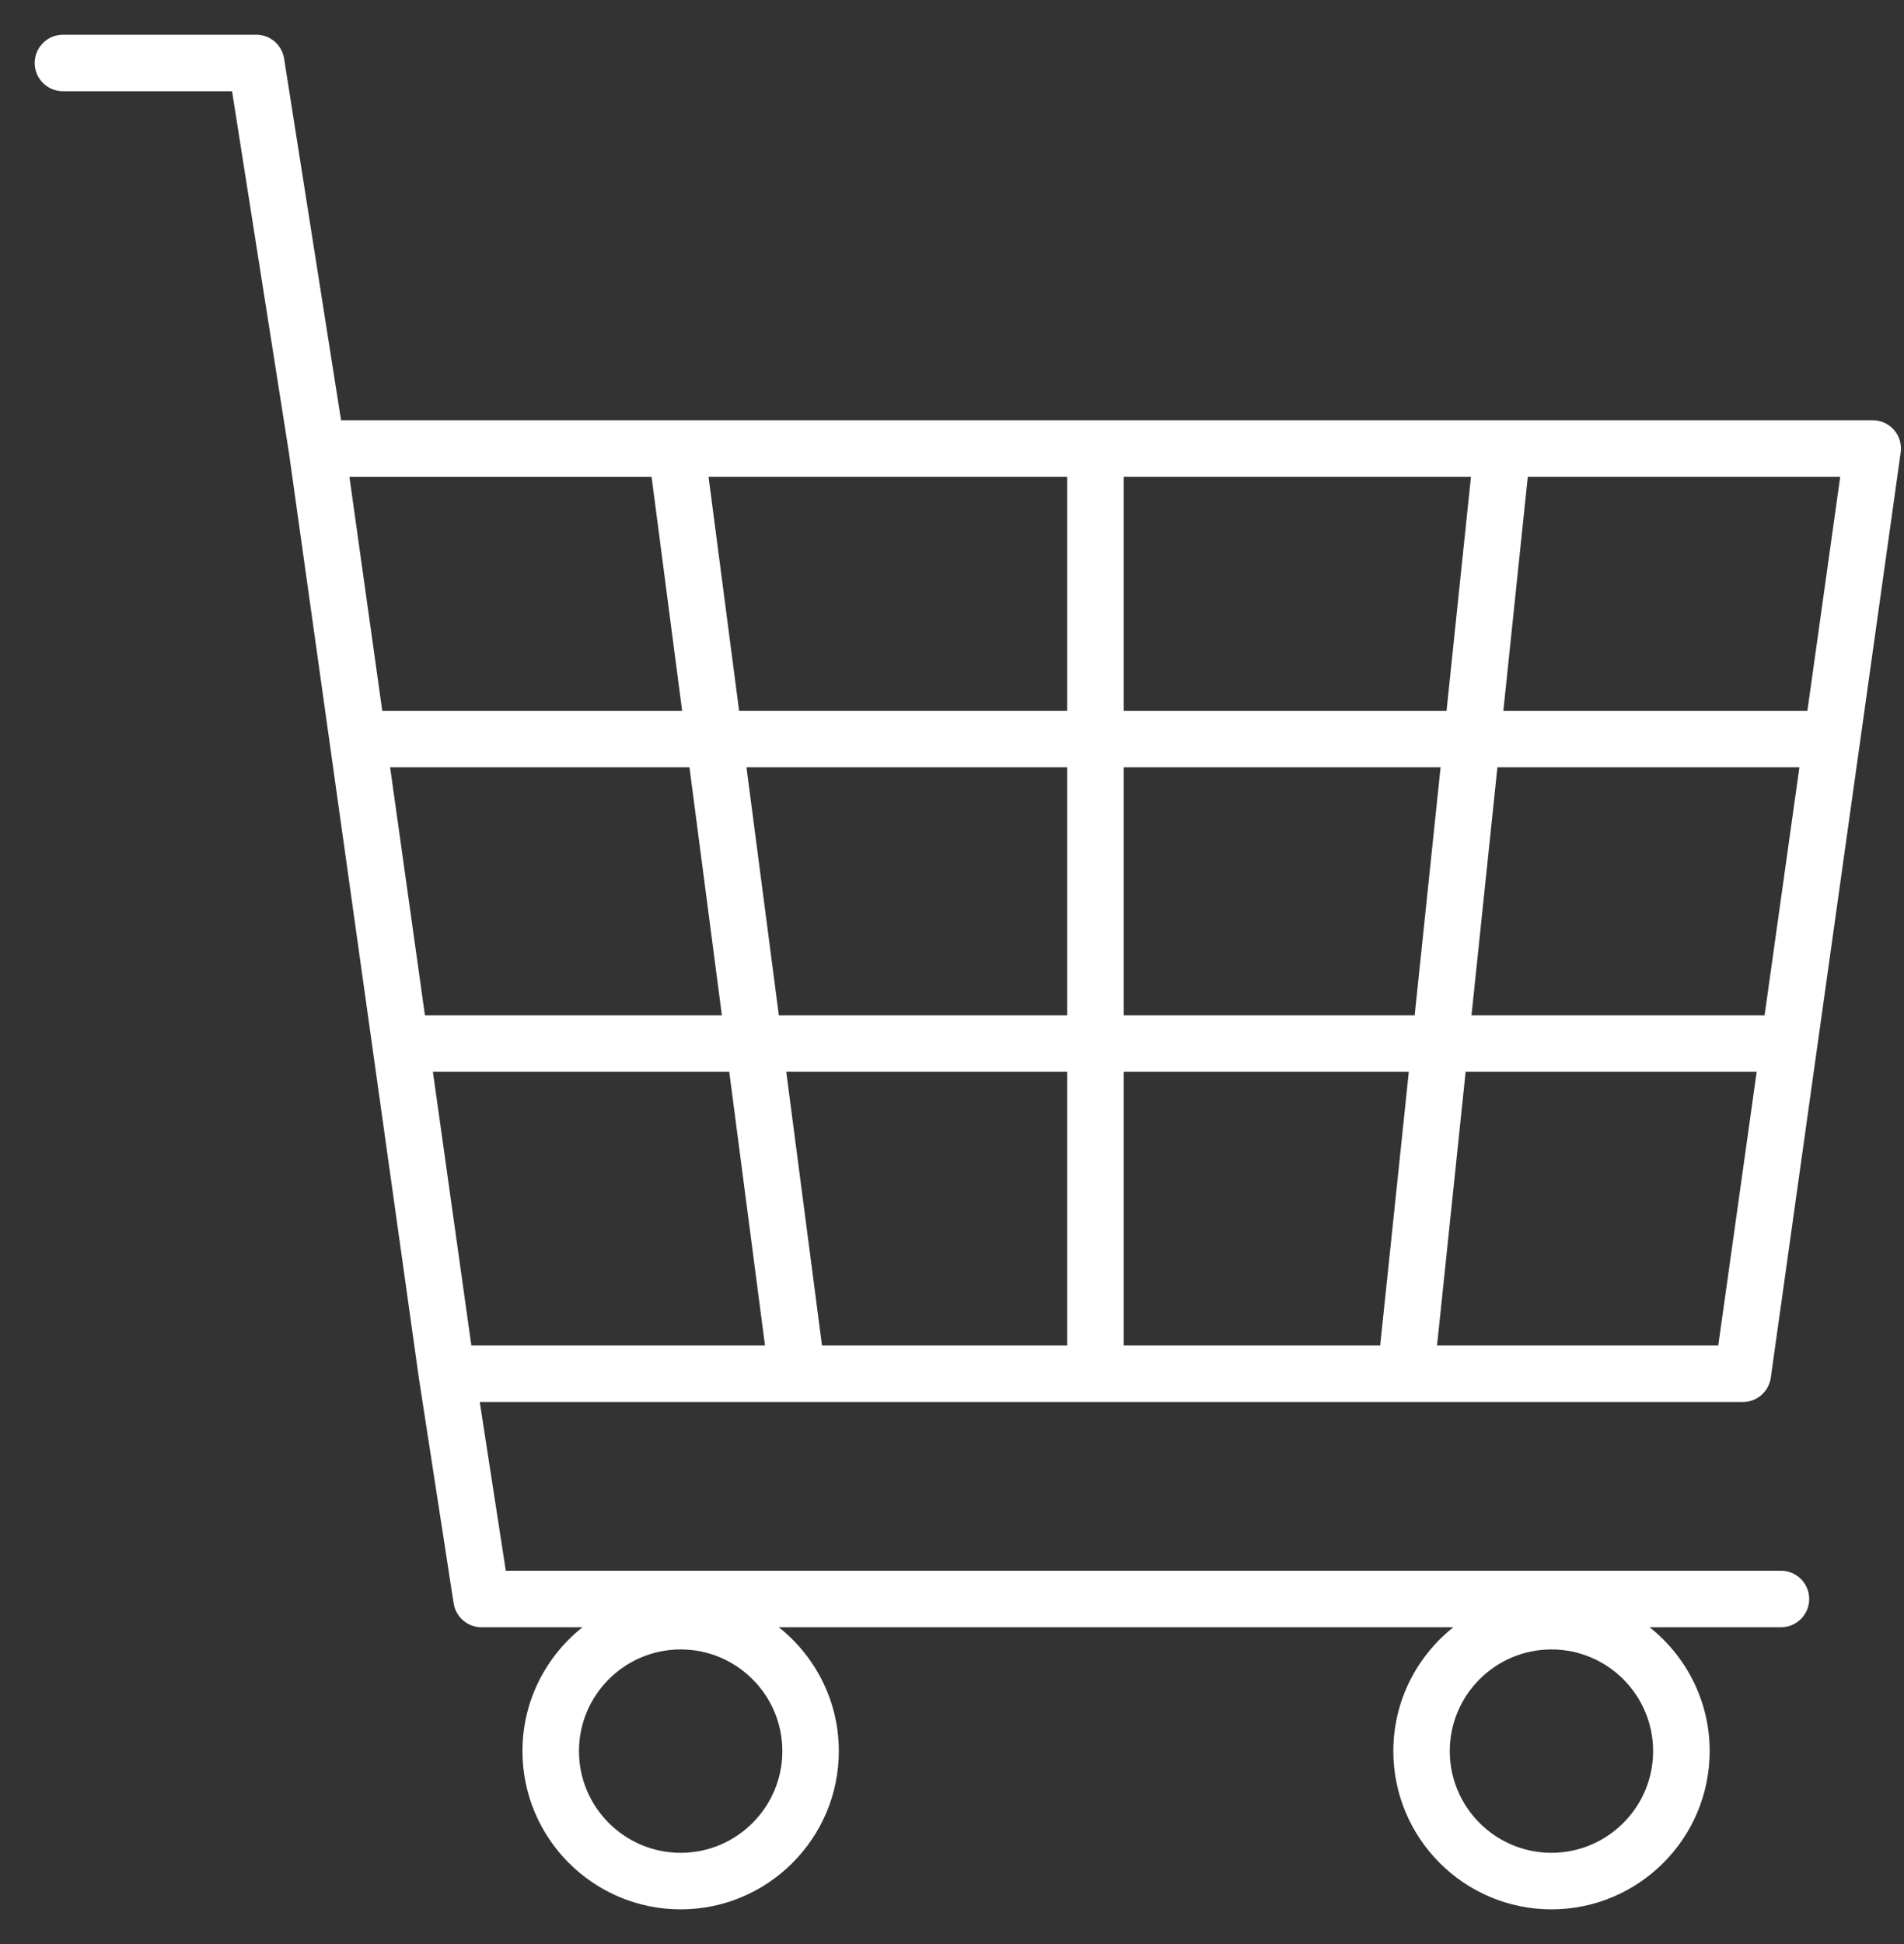 <svg width="48" height="49" viewBox="0 0 48 49" fill="none" xmlns="http://www.w3.org/2000/svg">
<rect x="0" y="0" width="48" height="49" fill="#333333" stroke="none"/>
<path d="M1.588 2.175H5.957L7.408 11.396V11.397L10.682 34.707C10.682 34.708 10.683 34.709 10.683 34.711C10.683 34.712 10.683 34.714 10.683 34.715L11.56 40.392C11.604 40.678 11.851 40.89 12.14 40.89H15.074C14.006 41.578 13.296 42.775 13.296 44.136C13.296 46.267 15.029 48 17.16 48C19.29 48 21.022 46.266 21.022 44.136C21.022 42.775 20.312 41.578 19.245 40.89L37.028 40.89C35.961 41.578 35.251 42.775 35.251 44.137C35.251 46.267 36.983 48 39.113 48C41.243 48 42.976 46.267 42.976 44.137C42.976 42.775 42.266 41.578 41.198 40.89H44.897C45.222 40.89 45.485 40.627 45.485 40.303C45.485 39.978 45.222 39.715 44.897 39.715H12.644L11.949 35.213H43.936C44.229 35.213 44.477 34.997 44.518 34.707L47.793 11.386C47.816 11.218 47.766 11.047 47.655 10.919C47.543 10.791 47.381 10.717 47.211 10.717L8.491 10.717L7.039 1.496C6.994 1.21 6.748 1 6.459 1H1.588C1.263 1 1 1.263 1 1.588C1 1.912 1.262 2.175 1.587 2.175L1.588 2.175ZM17.16 46.825C15.677 46.825 14.471 45.619 14.471 44.137C14.471 42.654 15.677 41.449 17.16 41.449C18.642 41.449 19.848 42.654 19.848 44.137C19.848 45.619 18.642 46.825 17.16 46.825ZM39.112 46.825C37.63 46.825 36.424 45.619 36.424 44.137C36.424 42.654 37.63 41.449 39.112 41.449C40.594 41.449 41.8 42.654 41.8 44.137C41.8 45.619 40.594 46.825 39.112 46.825ZM44.594 25.715H36.958L37.637 19.215H45.507L44.594 25.715ZM35.777 25.715H28.204V19.215H36.456L35.777 25.715ZM10.77 26.89H18.494L19.428 34.038L11.774 34.038L10.77 26.89ZM19.679 26.89H27.029V34.038L20.613 34.038L19.679 26.89ZM28.204 26.89H35.655L34.907 34.038H28.204V26.89ZM28.204 18.04V11.892H37.222L36.58 18.041H28.204V18.04ZM27.029 18.04H18.523L17.72 11.892H27.029L27.029 18.04ZM27.029 19.215V25.715H19.525L18.676 19.215H27.029ZM18.341 25.715H10.604L9.691 19.215H17.491L18.341 25.715ZM43.426 34.038H36.089L36.836 26.889H44.43L43.426 34.038ZM45.673 18.041H37.761L38.403 11.892H46.536L45.673 18.041ZM16.536 11.893L17.339 18.041H9.528L8.665 11.893H16.536Z" fill="white" stroke="white" stroke-width="0.25"/>
</svg>
